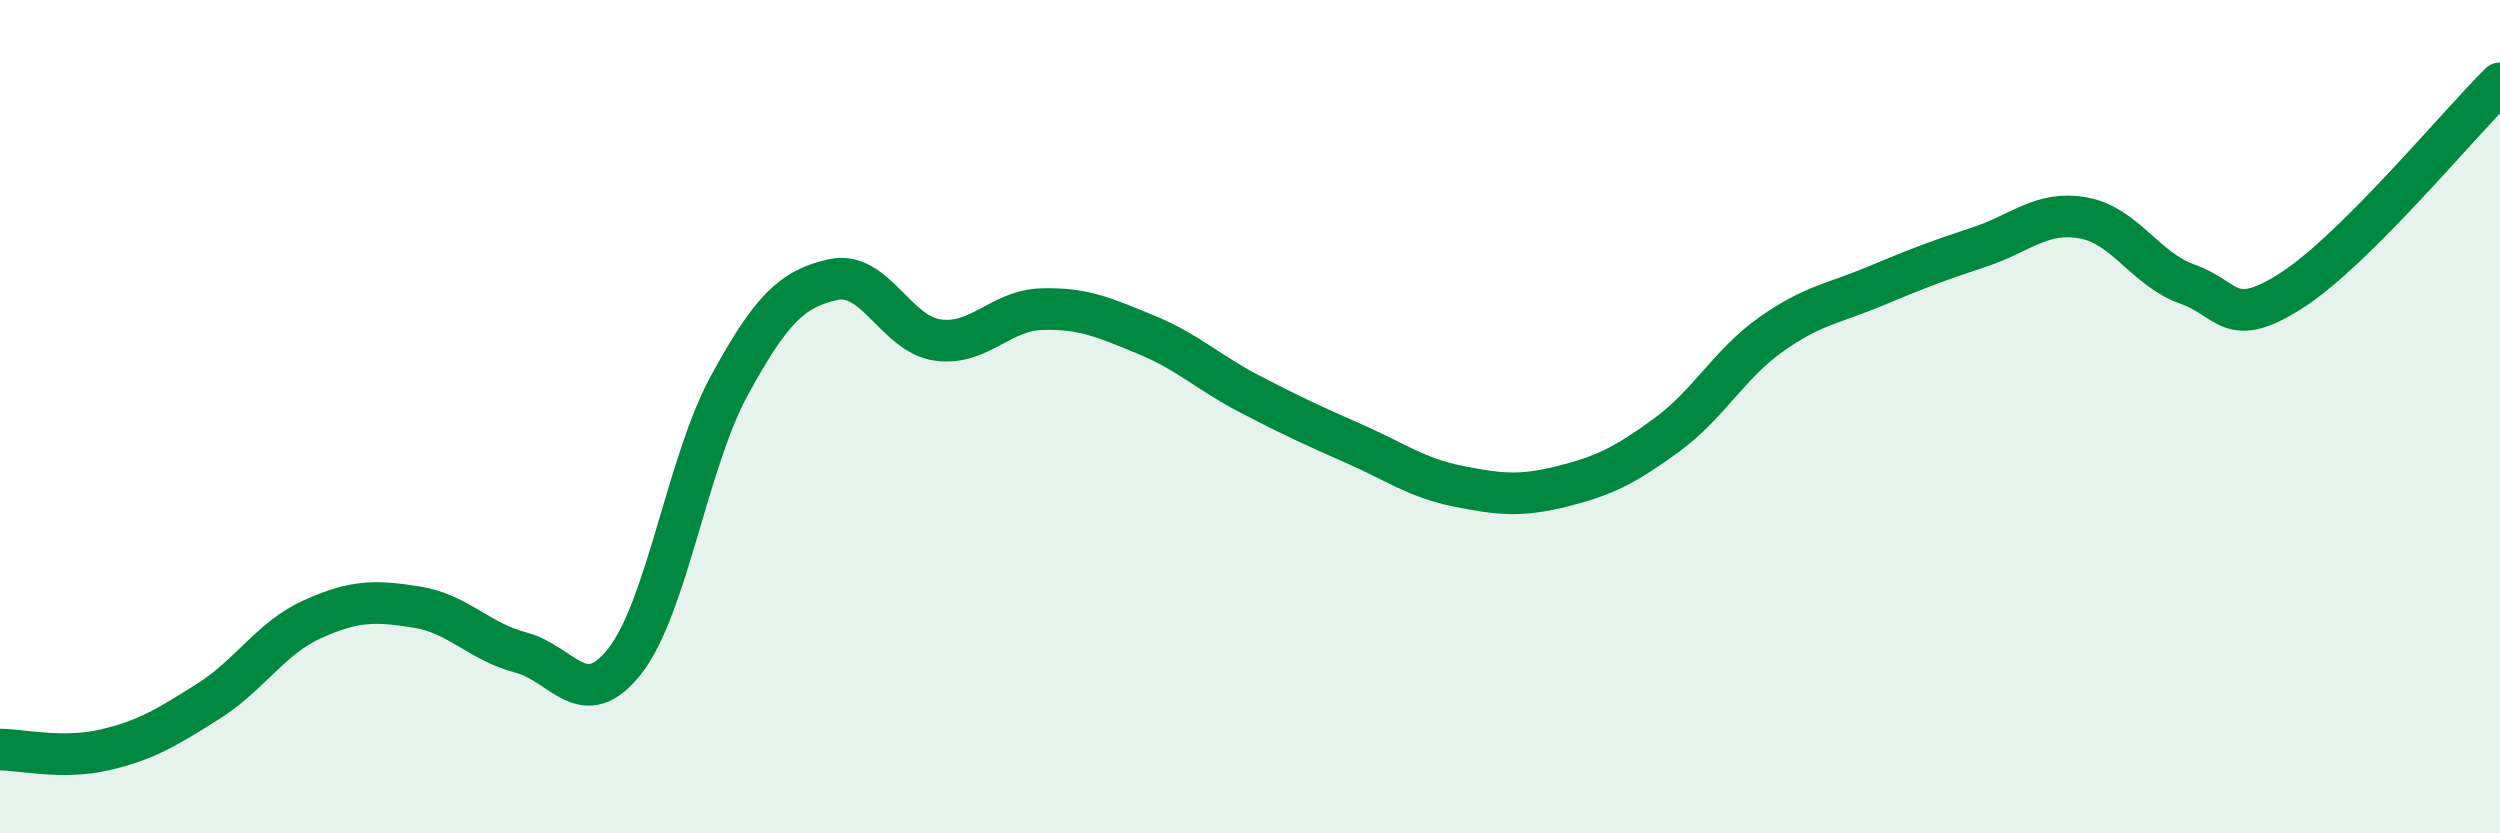 
    <svg width="60" height="20" viewBox="0 0 60 20" xmlns="http://www.w3.org/2000/svg">
      <path
        d="M 0,17.99 C 0.5,17.99 1.5,18.23 2.5,18 C 3.5,17.77 4,17.46 5,16.83 C 6,16.2 6.5,15.31 7.5,14.86 C 8.5,14.41 9,14.41 10,14.57 C 11,14.73 11.5,15.4 12.5,15.66 C 13.5,15.92 14,17.14 15,15.86 C 16,14.58 16.5,11.09 17.5,9.26 C 18.5,7.43 19,6.93 20,6.71 C 21,6.49 21.5,8.02 22.5,8.16 C 23.5,8.3 24,7.45 25,7.42 C 26,7.39 26.5,7.62 27.5,8.03 C 28.5,8.44 29,8.94 30,9.46 C 31,9.98 31.5,10.21 32.5,10.65 C 33.5,11.09 34,11.47 35,11.67 C 36,11.87 36.5,11.92 37.5,11.67 C 38.5,11.42 39,11.17 40,10.44 C 41,9.71 41.5,8.74 42.5,8.03 C 43.5,7.32 44,7.29 45,6.87 C 46,6.45 46.5,6.26 47.5,5.93 C 48.5,5.6 49,5.05 50,5.23 C 51,5.41 51.5,6.47 52.5,6.82 C 53.5,7.17 53.5,7.93 55,6.97 C 56.5,6.01 59,2.99 60,2L60 20L0 20Z"
        fill="#008740"
        opacity="0.1"
        stroke-linecap="round"
        stroke-linejoin="round"
      />
      <path
        d="M 0,17.99 C 0.5,17.99 1.5,18.23 2.5,18 C 3.5,17.77 4,17.46 5,16.83 C 6,16.2 6.5,15.31 7.5,14.86 C 8.5,14.41 9,14.41 10,14.57 C 11,14.73 11.5,15.4 12.5,15.66 C 13.5,15.92 14,17.14 15,15.86 C 16,14.58 16.5,11.09 17.5,9.26 C 18.5,7.43 19,6.93 20,6.71 C 21,6.49 21.5,8.02 22.5,8.16 C 23.5,8.3 24,7.45 25,7.42 C 26,7.39 26.5,7.62 27.5,8.03 C 28.5,8.44 29,8.94 30,9.46 C 31,9.98 31.5,10.21 32.5,10.65 C 33.5,11.09 34,11.47 35,11.67 C 36,11.87 36.5,11.92 37.5,11.67 C 38.5,11.42 39,11.17 40,10.44 C 41,9.71 41.5,8.74 42.5,8.03 C 43.5,7.32 44,7.29 45,6.87 C 46,6.45 46.5,6.26 47.5,5.93 C 48.5,5.6 49,5.05 50,5.23 C 51,5.41 51.5,6.47 52.5,6.82 C 53.5,7.17 53.5,7.93 55,6.97 C 56.5,6.01 59,2.99 60,2"
        stroke="#008740"
        stroke-width="1"
        fill="none"
        stroke-linecap="round"
        stroke-linejoin="round"
      />
    </svg>
  